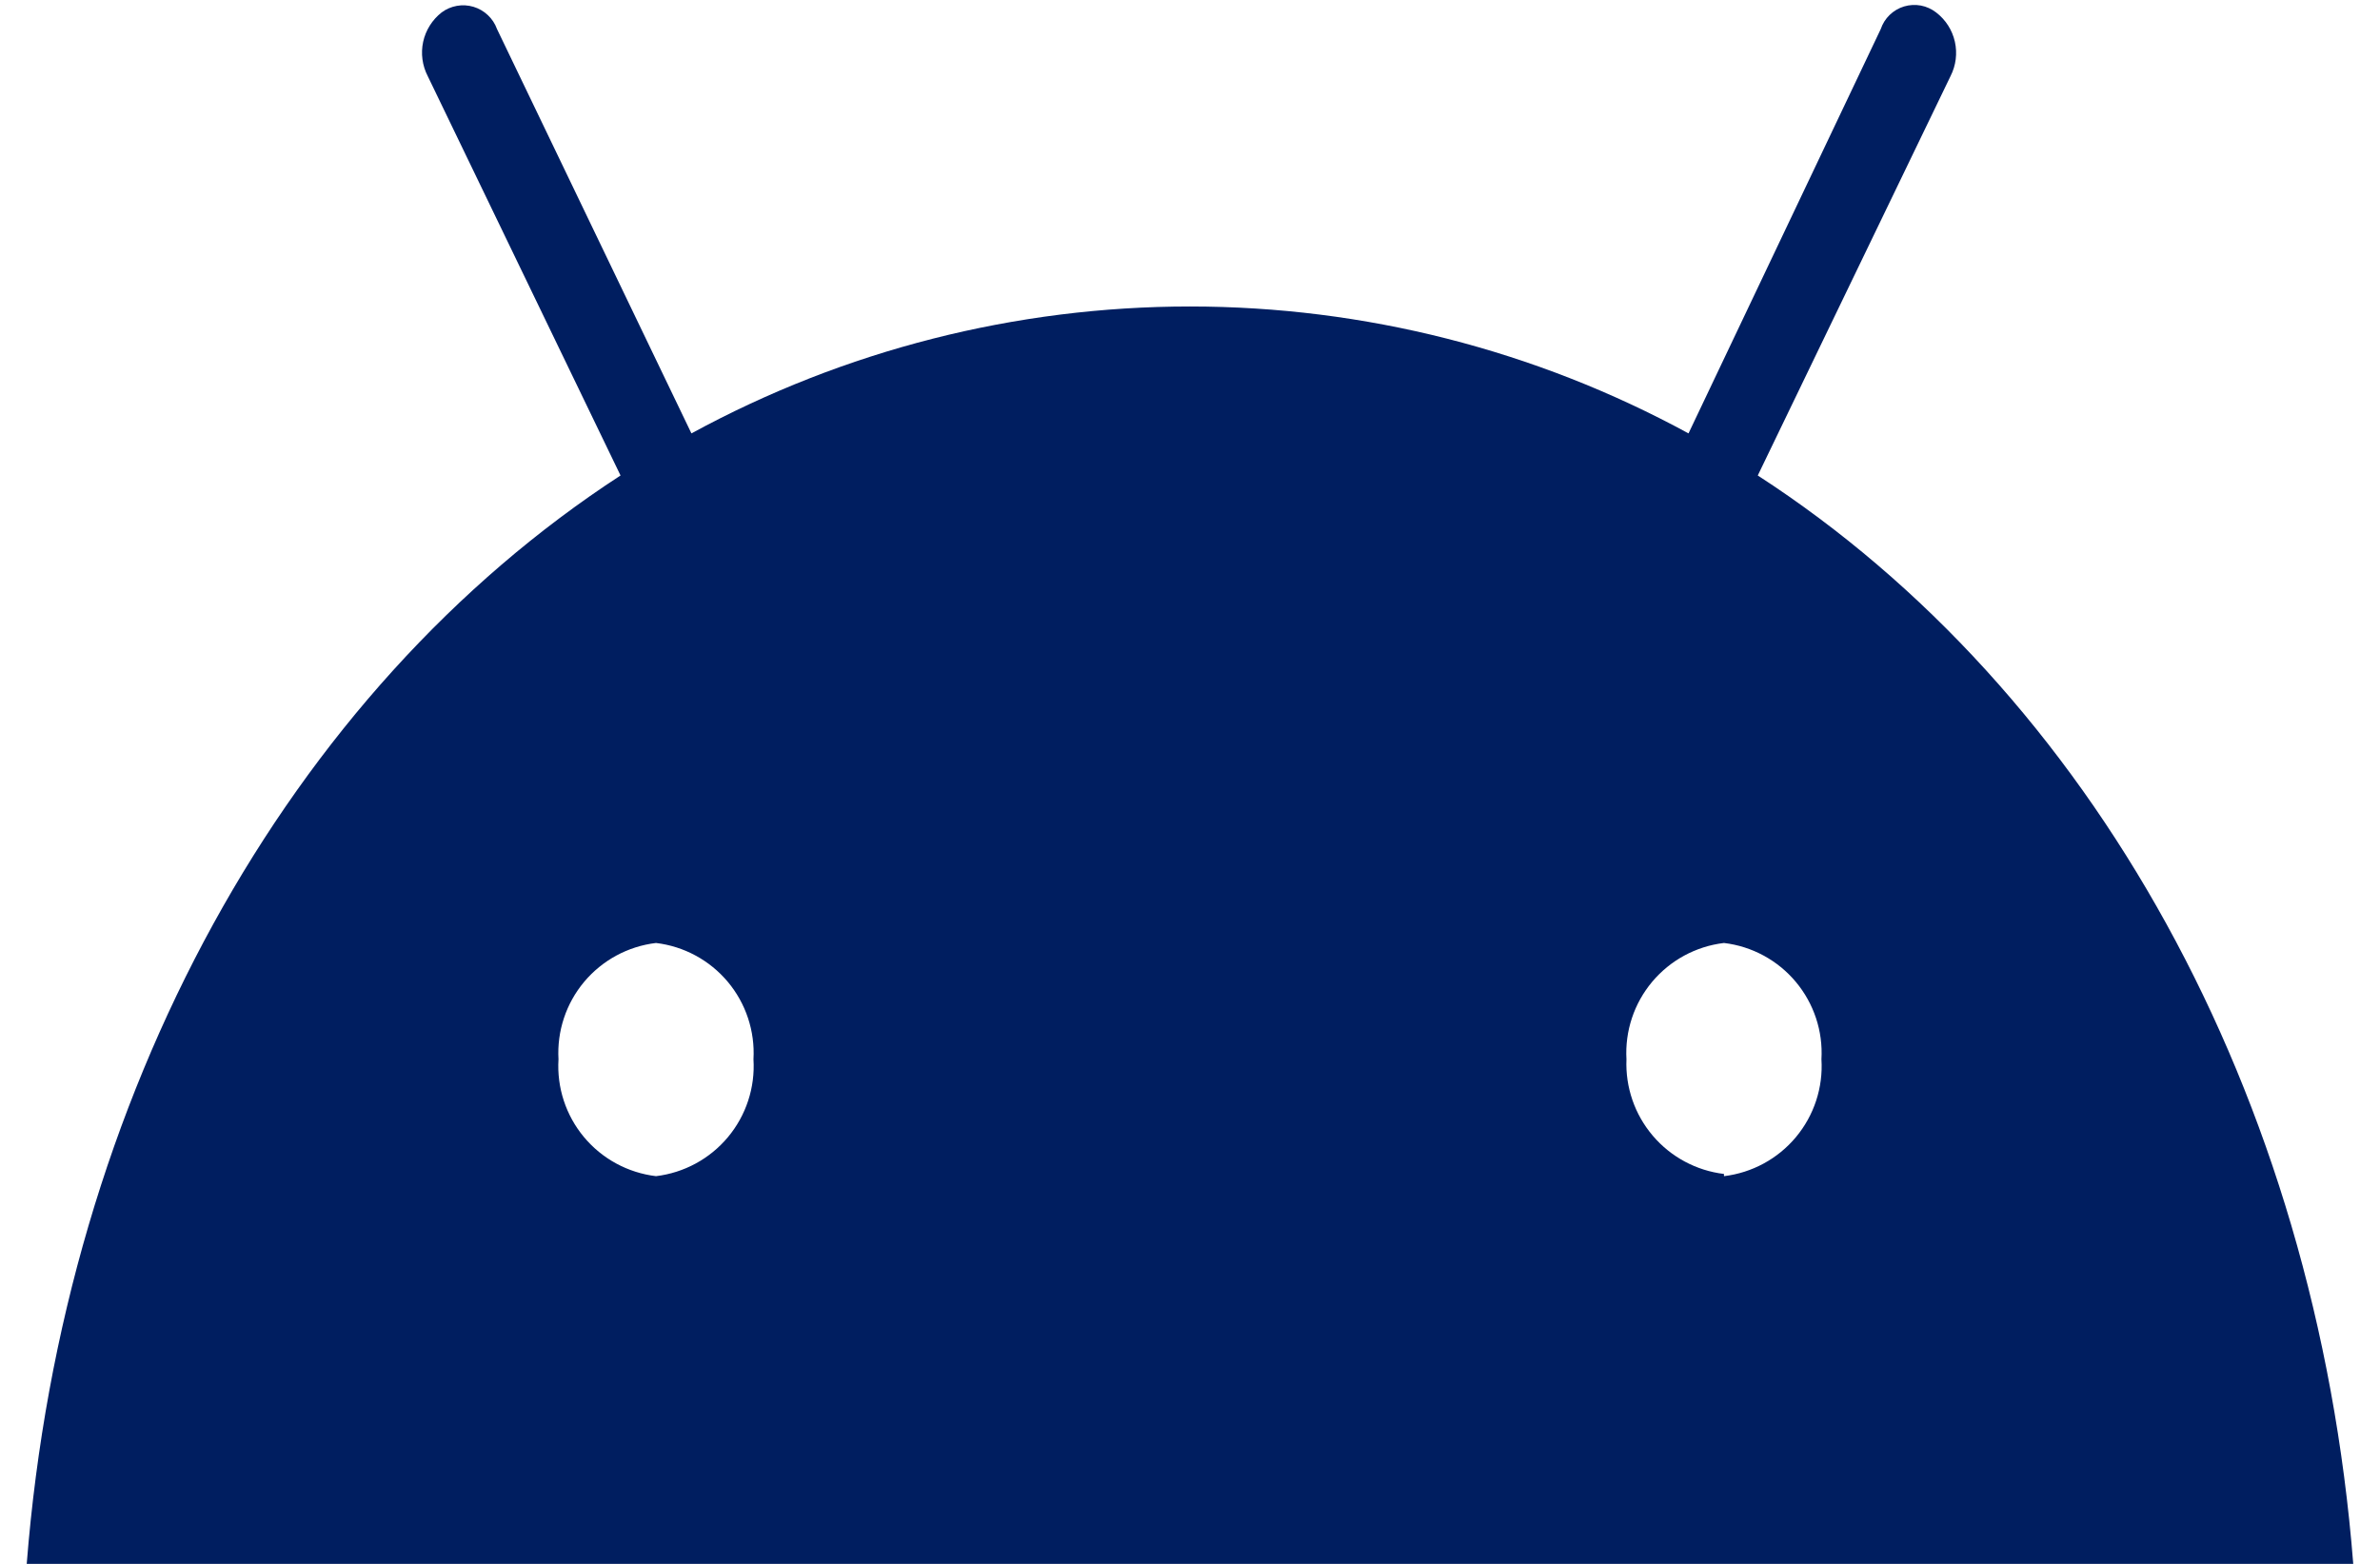 <svg width="70" height="46" viewBox="0 0 70 46" fill="none" xmlns="http://www.w3.org/2000/svg">
<path fill-rule="evenodd" clip-rule="evenodd" d="M50.705 34.531C49.89 34.433 49.142 34.031 48.611 33.406C48.079 32.781 47.803 31.978 47.837 31.158C47.79 30.33 48.06 29.515 48.593 28.879C49.126 28.244 49.881 27.835 50.705 27.737C51.528 27.835 52.284 28.244 52.816 28.879C53.349 29.515 53.62 30.33 53.572 31.158C53.624 31.989 53.355 32.808 52.822 33.447C52.289 34.086 51.531 34.497 50.705 34.596V34.531ZM19.294 34.596C18.467 34.497 17.709 34.086 17.176 33.447C16.643 32.808 16.375 31.989 16.426 31.158C16.379 30.33 16.649 29.515 17.182 28.879C17.715 28.244 18.47 27.835 19.294 27.737C20.117 27.835 20.872 28.244 21.405 28.879C21.938 29.515 22.208 30.33 22.161 31.158C22.213 31.989 21.944 32.808 21.411 33.447C20.878 34.086 20.12 34.497 19.294 34.596ZM51.699 13.986L57.368 2.24C57.528 1.927 57.573 1.568 57.496 1.226C57.419 0.884 57.224 0.579 56.945 0.366C56.813 0.264 56.659 0.194 56.496 0.163C56.332 0.133 56.163 0.142 56.004 0.189C55.844 0.237 55.699 0.323 55.579 0.438C55.459 0.554 55.369 0.697 55.316 0.855L49.662 12.748C45.163 10.298 40.122 9.015 34.999 9.015C29.877 9.015 24.835 10.298 20.336 12.748L14.618 0.855C14.562 0.699 14.47 0.559 14.35 0.446C14.23 0.332 14.085 0.248 13.926 0.2C13.768 0.153 13.601 0.143 13.438 0.172C13.275 0.201 13.121 0.267 12.989 0.366C12.713 0.582 12.521 0.887 12.446 1.229C12.372 1.571 12.42 1.929 12.581 2.24L18.251 13.986C8.508 20.324 1.877 32.152 0.786 46H69.213C68.121 32.152 61.49 20.324 51.699 13.986Z" fill="#001E60"/>
</svg>
